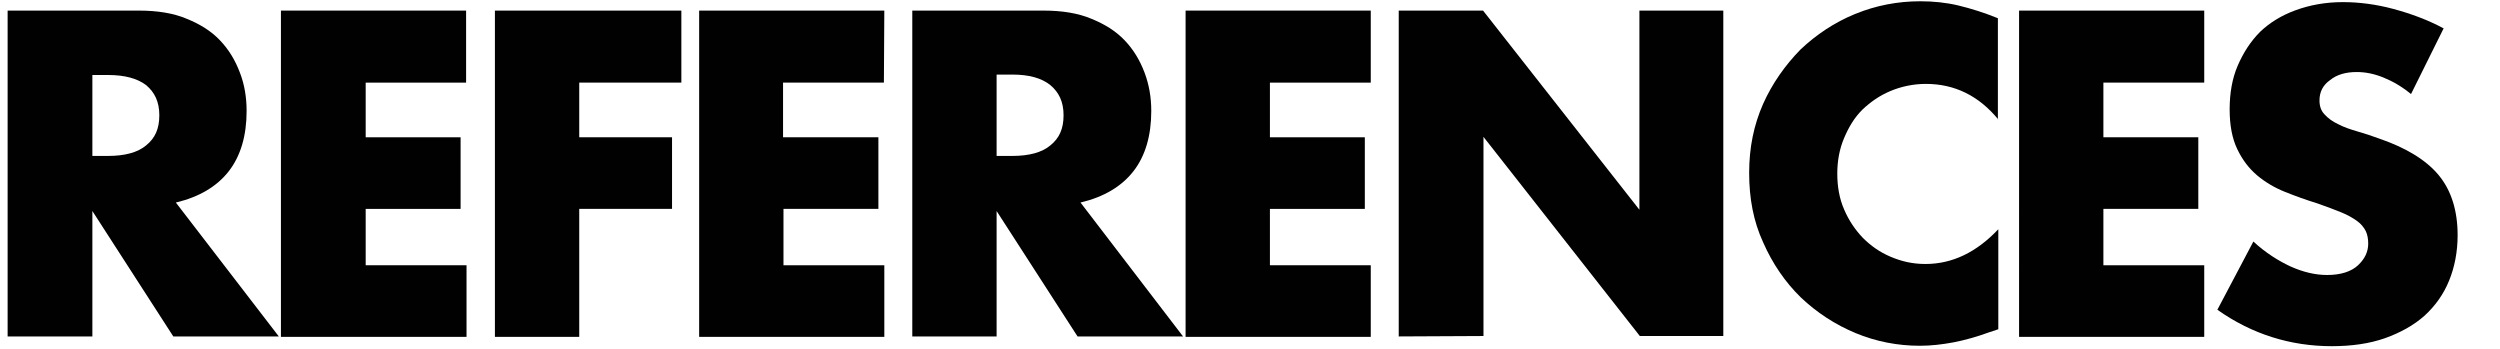<svg xmlns="http://www.w3.org/2000/svg" xmlns:xlink="http://www.w3.org/1999/xlink" id="Layer_1" x="0px" y="0px" width="590px" height="82.3px" viewBox="0 0 590 82.3" style="enable-background:new 0 0 590 82.3;" xml:space="preserve"> <style type="text/css"> .st0{fill:#010101;} </style> <g> <path class="st0" d="M65.8,79.4H40.9L21.8,49.8v29.6h-20V2.5h31c4.3,0,8.1,0.6,11.2,1.9c3.2,1.3,5.8,2.9,7.9,5.1s3.6,4.7,4.7,7.6 c1.1,2.8,1.6,5.9,1.6,9.1c0,5.8-1.4,10.6-4.2,14.2s-7,6.1-12.5,7.4L65.8,79.4z M21.8,36.8h3.7c3.9,0,7-0.8,9-2.5 c2.1-1.7,3.1-3.9,3.1-7.1s-1.1-5.4-3.1-7.1c-2.1-1.6-5.1-2.4-9-2.4h-3.7V36.8z"></path> <path class="st0" d="M110.1,19.5H86.3v12.9h22.4v16.9H86.3v13.3h23.8v16.9H66.3V2.5h43.7V19.5z"></path> <path class="st0" d="M160.8,19.5h-24.1v12.9h21.9v16.9h-21.9v30.2h-19.9V2.5h44V19.5z"></path> <path class="st0" d="M208.6,19.5h-23.8v12.9h22.5v16.9h-22.4v13.3h23.8v16.9H165V2.5h43.7L208.6,19.5L208.6,19.5z"></path> <path class="st0" d="M279.2,79.4h-24.9l-19.1-29.6v29.6h-19.9V2.5h31c4.3,0,8.1,0.6,11.2,1.9c3.2,1.3,5.8,2.9,7.9,5.1 s3.6,4.7,4.7,7.6s1.6,5.9,1.6,9.1c0,5.8-1.4,10.6-4.2,14.2s-7,6.1-12.5,7.4L279.2,79.4z M235.2,36.8h3.7c3.9,0,7-0.8,9-2.5 c2.1-1.7,3.1-3.9,3.1-7.1s-1.1-5.4-3.1-7.1c-2.1-1.7-5.1-2.5-9-2.5h-3.7V36.8z"></path> <path class="st0" d="M323.5,19.5h-23.8v12.9h22.4v16.9h-22.4v13.3h23.8v16.9h-43.7V2.5h43.7V19.5z"></path> <path class="st0" d="M330.1,79.4V2.5h19.9l36.9,47v-47h19.8v76.8H387l-36.9-47v47L330.1,79.4L330.1,79.4z"></path> <path class="st0" d="M471.6,28.2c-4.6-5.6-10.3-8.4-17.1-8.4c-2.9,0-5.8,0.6-8.4,1.7s-4.7,2.6-6.6,4.4c-1.9,1.9-3.2,4.1-4.3,6.7 c-1.1,2.6-1.6,5.4-1.6,8.4c0,3,0.5,5.9,1.6,8.4c1.1,2.6,2.6,4.8,4.4,6.7c1.9,1.9,4,3.4,6.6,4.5c2.6,1.1,5.2,1.7,8.2,1.7 c6.4,0,12.1-2.8,17.2-8.2v23.6l-2.1,0.7c-3,1.1-5.9,1.9-8.5,2.4c-2.7,0.5-5.3,0.8-7.9,0.8c-5.3,0-10.4-1-15.2-3 c-4.8-2-9.1-4.8-12.9-8.4c-3.7-3.6-6.7-8-8.9-13c-2.3-5-3.3-10.4-3.3-16.4s1.1-11.3,3.3-16.3c2.2-4.9,5.2-9.1,8.8-12.8 c3.7-3.5,8-6.4,12.9-8.4s10-3,15.4-3c3,0,6.1,0.3,9,1c2.9,0.7,6.1,1.7,9.3,3V28.2z"></path> <path class="st0" d="M520.2,19.5h-23.8v12.9h22.4v16.9h-22.4v13.3h23.8v16.9h-43.7V2.5h43.7V19.5z"></path> <path class="st0" d="M569,22.2c-2.2-1.8-4.3-3-6.5-3.9c-2.2-0.9-4.3-1.3-6.3-1.3c-2.6,0-4.7,0.6-6.3,1.9c-1.7,1.2-2.5,2.8-2.5,4.8 c0,1.4,0.4,2.5,1.2,3.3c0.8,0.9,1.9,1.7,3.2,2.3c1.3,0.7,2.8,1.2,4.5,1.7c1.7,0.5,3.3,1,4.9,1.6c6.5,2.2,11.3,5.1,14.3,8.7 s4.5,8.4,4.5,14.2c0,3.9-0.7,7.5-2,10.7c-1.3,3.2-3.2,5.9-5.8,8.3c-2.6,2.3-5.7,4-9.3,5.3c-3.7,1.3-7.9,1.9-12.6,1.9 c-9.7,0-18.8-2.8-27-8.6l8.5-16.1c2.9,2.7,6,4.6,8.8,5.9c2.9,1.3,5.8,2,8.6,2c3.2,0,5.7-0.8,7.3-2.3c1.6-1.5,2.4-3.2,2.4-5.1 c0-1.2-0.2-2.2-0.6-3s-1.1-1.7-2.1-2.4c-1-0.7-2.2-1.4-3.7-2s-3.3-1.3-5.6-2.1c-2.6-0.8-5.1-1.7-7.6-2.7c-2.5-1-4.7-2.3-6.6-3.9 c-2-1.7-3.5-3.7-4.7-6.2c-1.2-2.5-1.8-5.6-1.8-9.4s0.6-7.3,1.9-10.3c1.3-3,3-5.7,5.3-8c2.3-2.2,5.1-3.9,8.4-5.1 c3.3-1.2,7-1.9,11.1-1.9c3.8,0,7.8,0.5,11.9,1.6c4.1,1.1,8.2,2.6,11.9,4.6L569,22.2z"></path> </g> </svg>